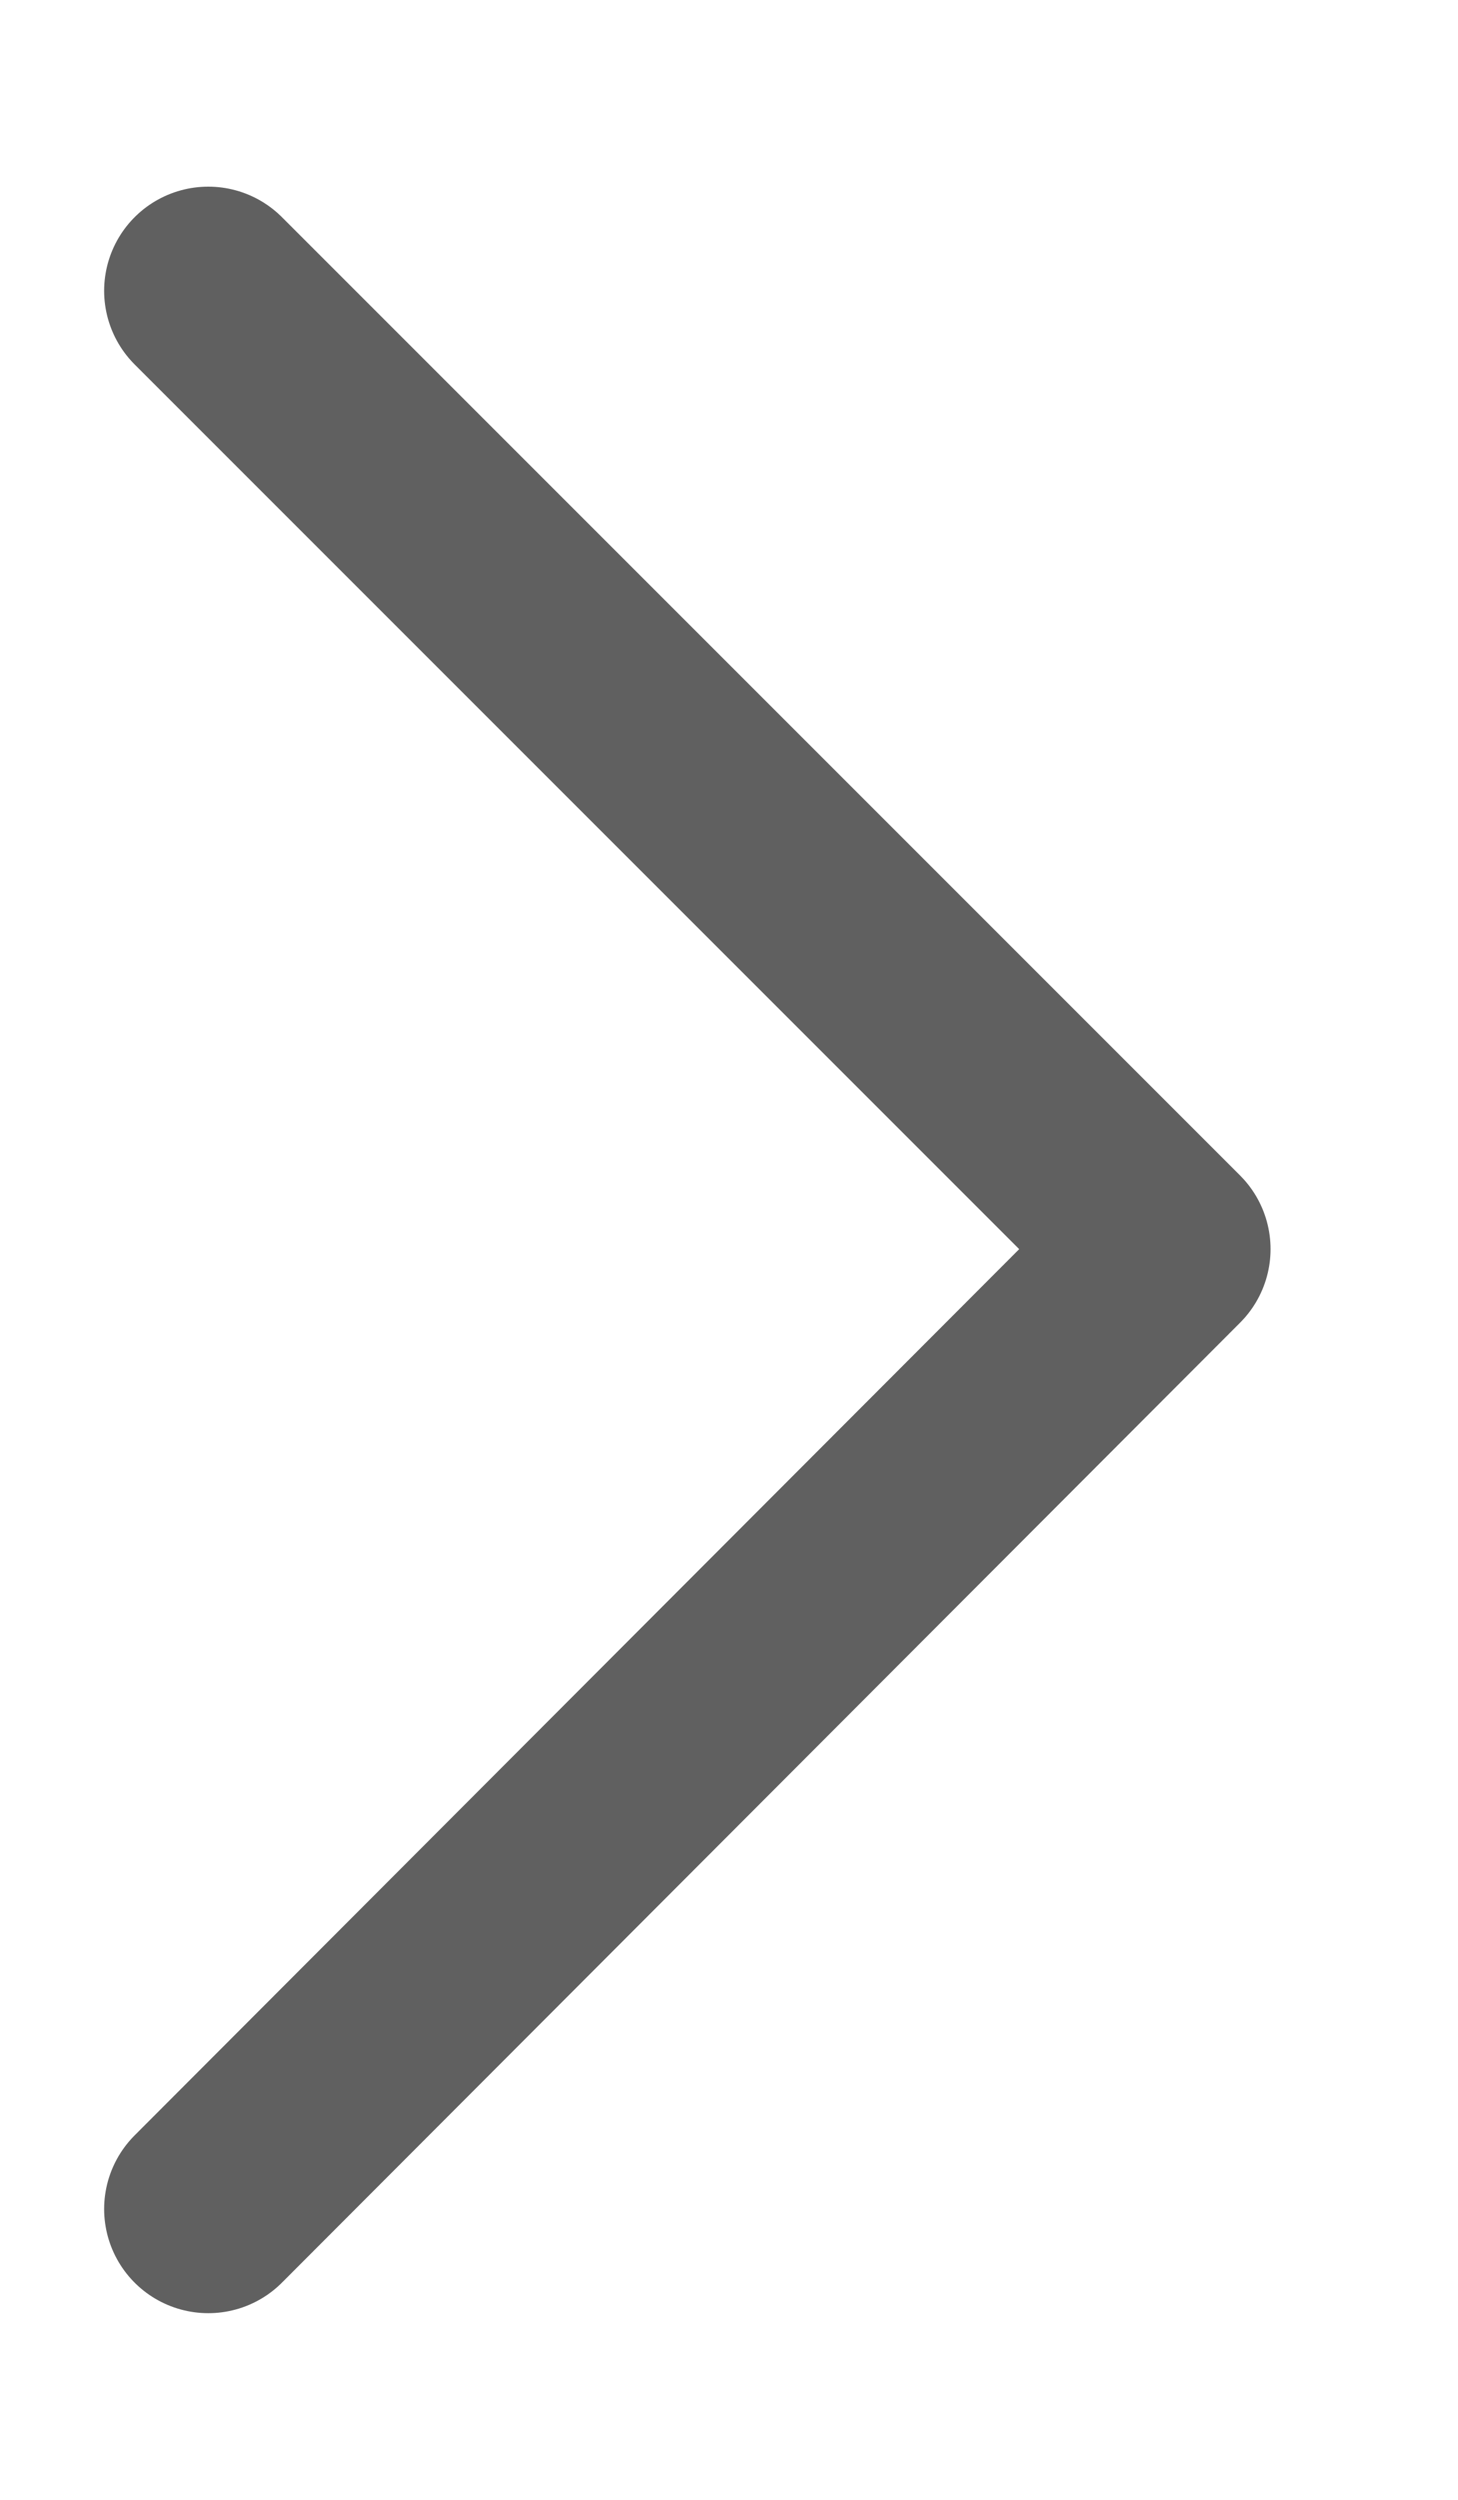 <svg width="7" height="12" viewBox="0 0 7 12" fill="none" xmlns="http://www.w3.org/2000/svg">
<path d="M1 1.396L5.6 5.996L1 10.604" stroke="#606060" stroke-miterlimit="10" stroke-linecap="round" stroke-linejoin="round"/>
</svg>
